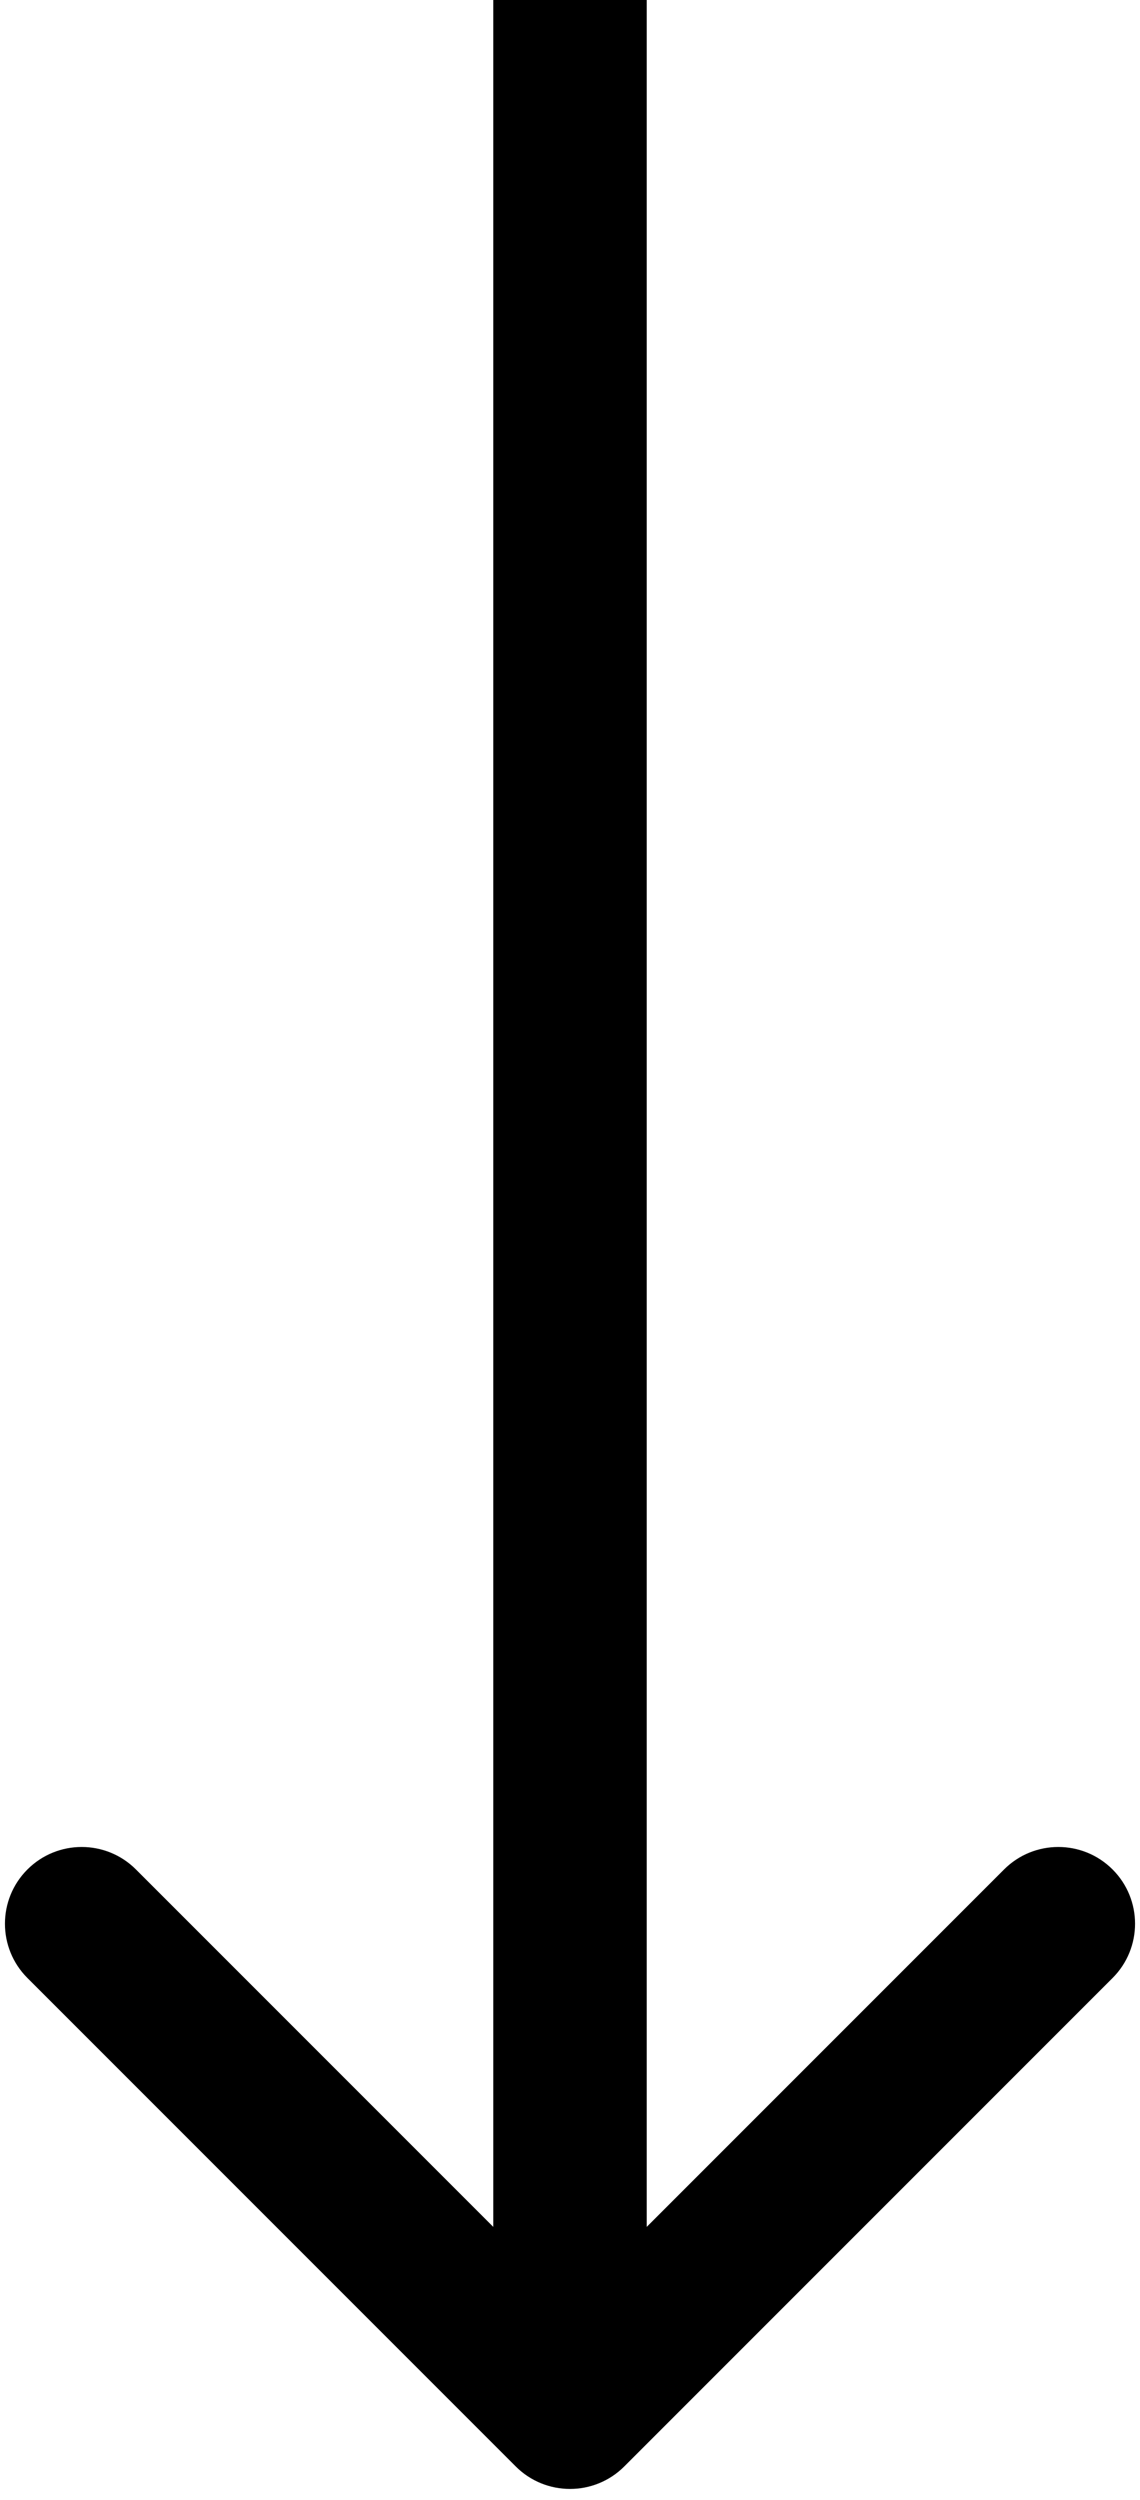 <svg width="52" height="114" viewBox="0 0 52 114" fill="none" xmlns="http://www.w3.org/2000/svg">
<path d="M23.525 112.475C24.892 113.842 27.108 113.842 28.475 112.475L50.749 90.201C52.116 88.834 52.116 86.618 50.749 85.251C49.382 83.884 47.166 83.884 45.799 85.251L26 105.05L6.201 85.251C4.834 83.884 2.618 83.884 1.251 85.251C-0.116 86.618 -0.116 88.834 1.251 90.201L23.525 112.475ZM26 0L22.5 1.5299e-07L22.5 110L26 110L29.5 110L29.5 -1.5299e-07L26 0Z" fill="black"/>
</svg>
